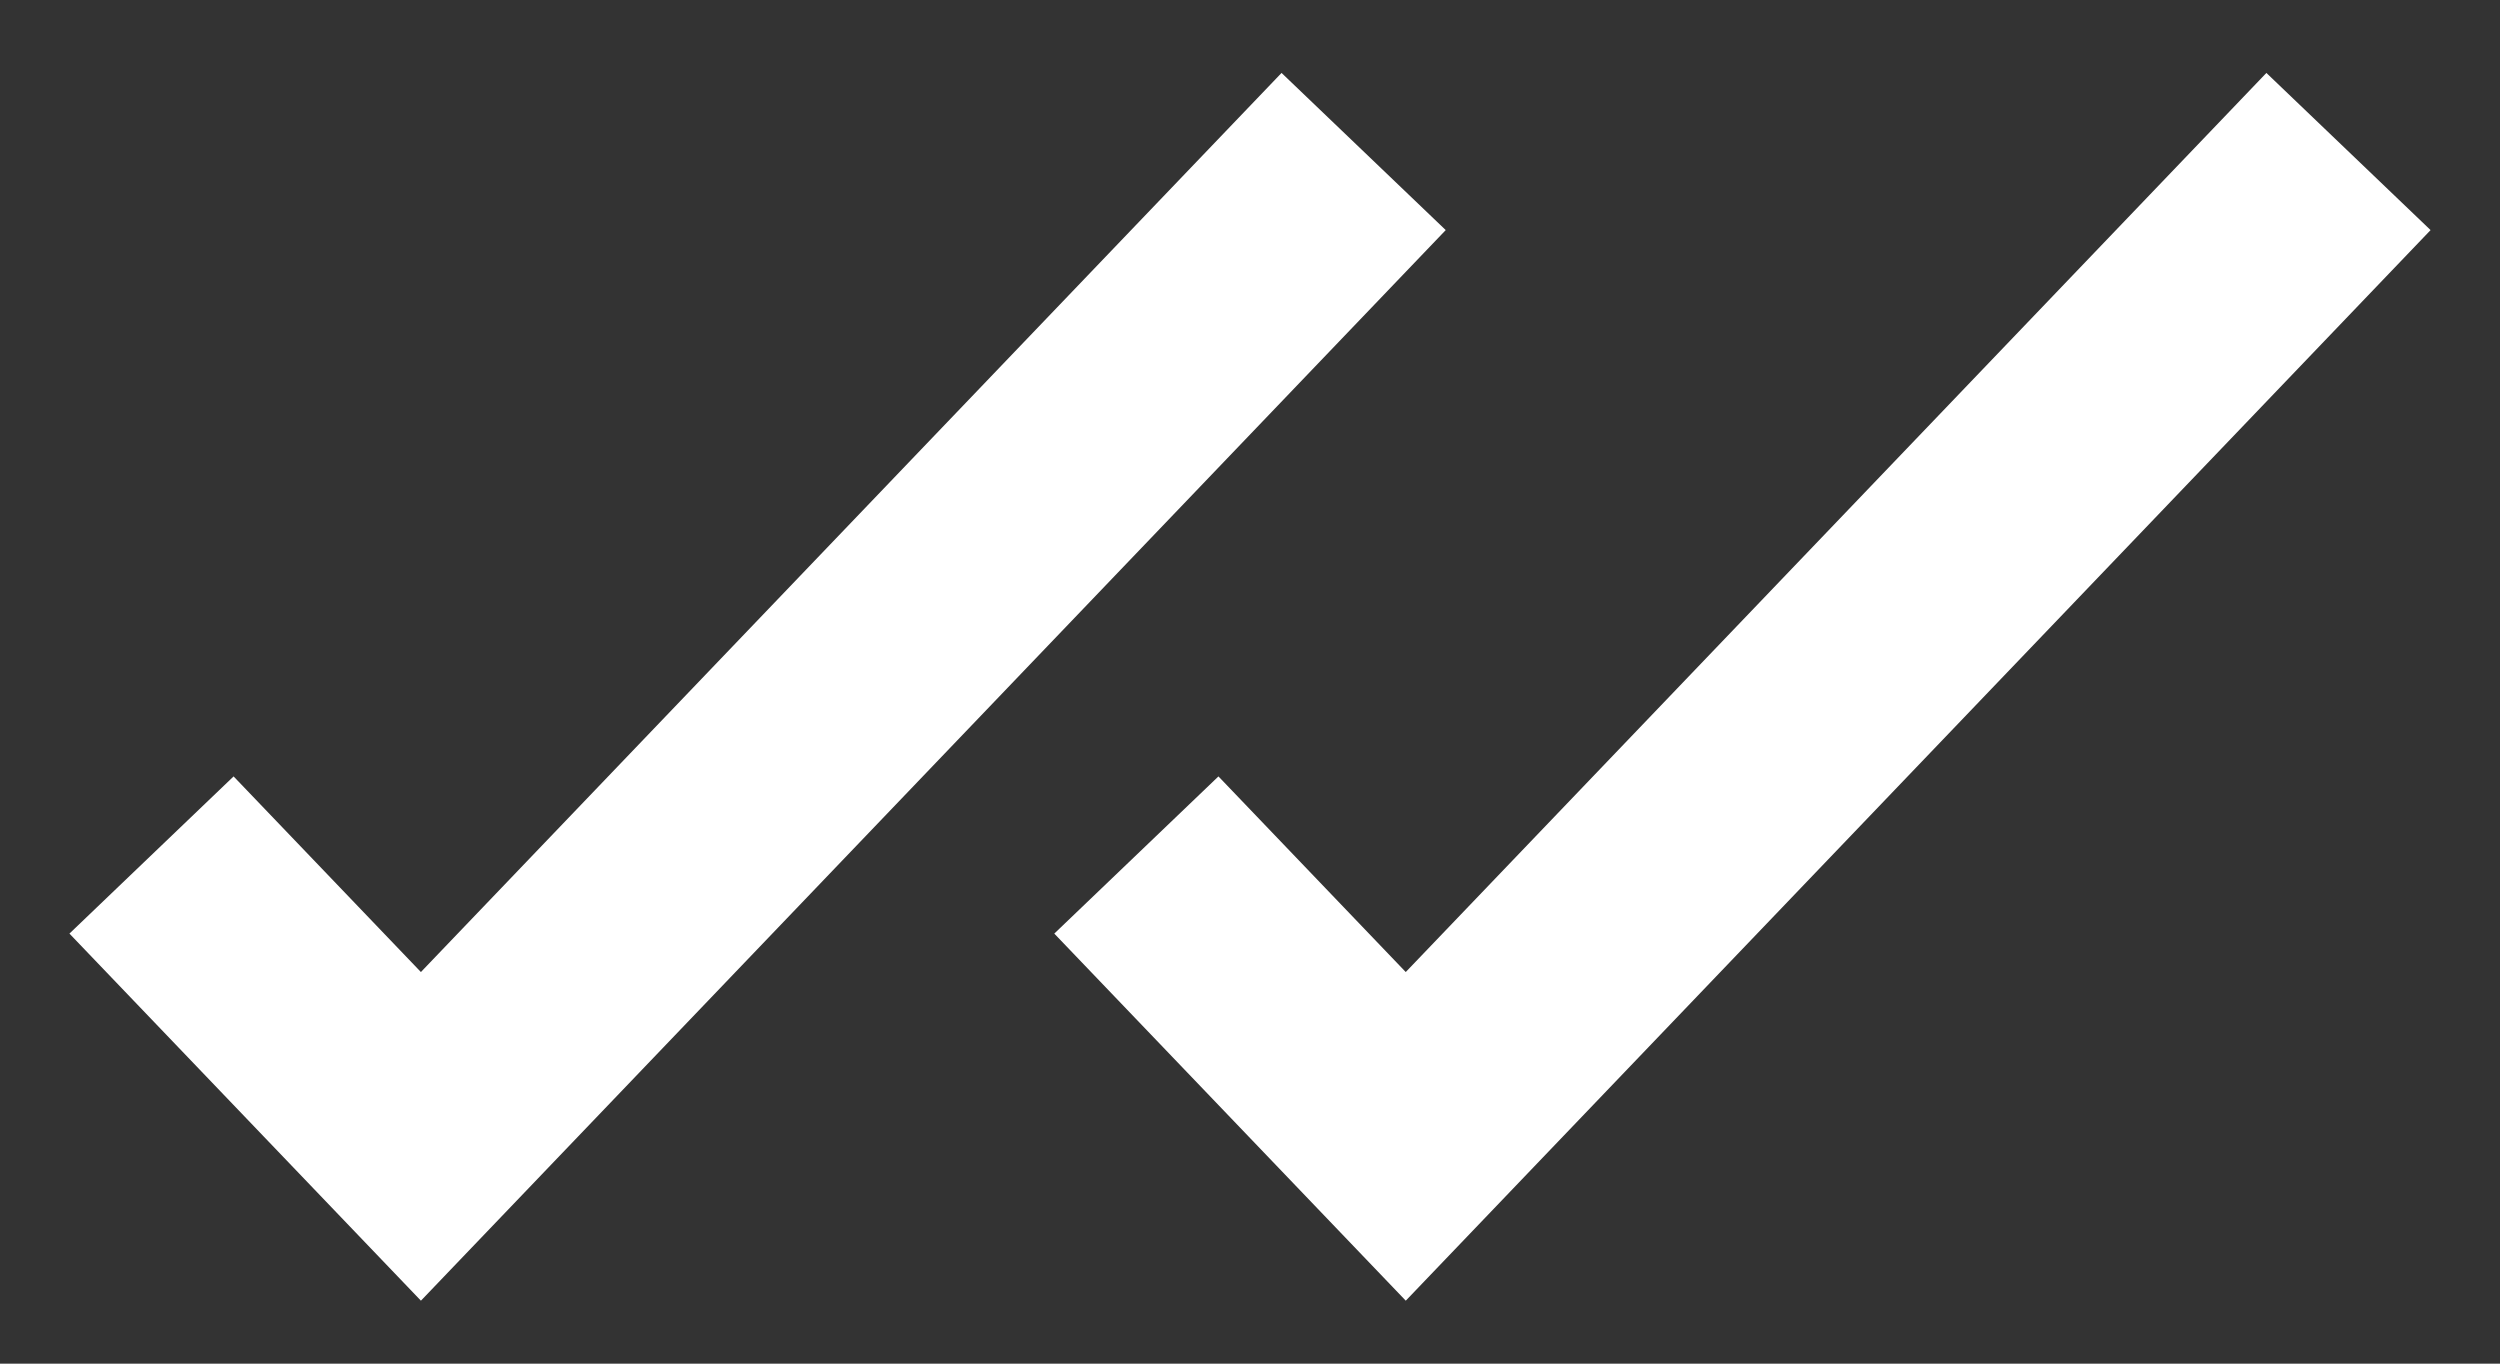 <?xml version="1.0" encoding="UTF-8"?> <svg xmlns="http://www.w3.org/2000/svg" width="33" height="18" viewBox="0 0 33 18" fill="none"><rect x="0" y="0" width="33" height="18" fill="#333333" stroke="none"/> <path d="M2 11.286L5.556 15L18 2" stroke="white" stroke-width="3"></path> <path d="M15 11.286L18.556 15L31 2" stroke="white" stroke-width="3"></path> </svg> 
